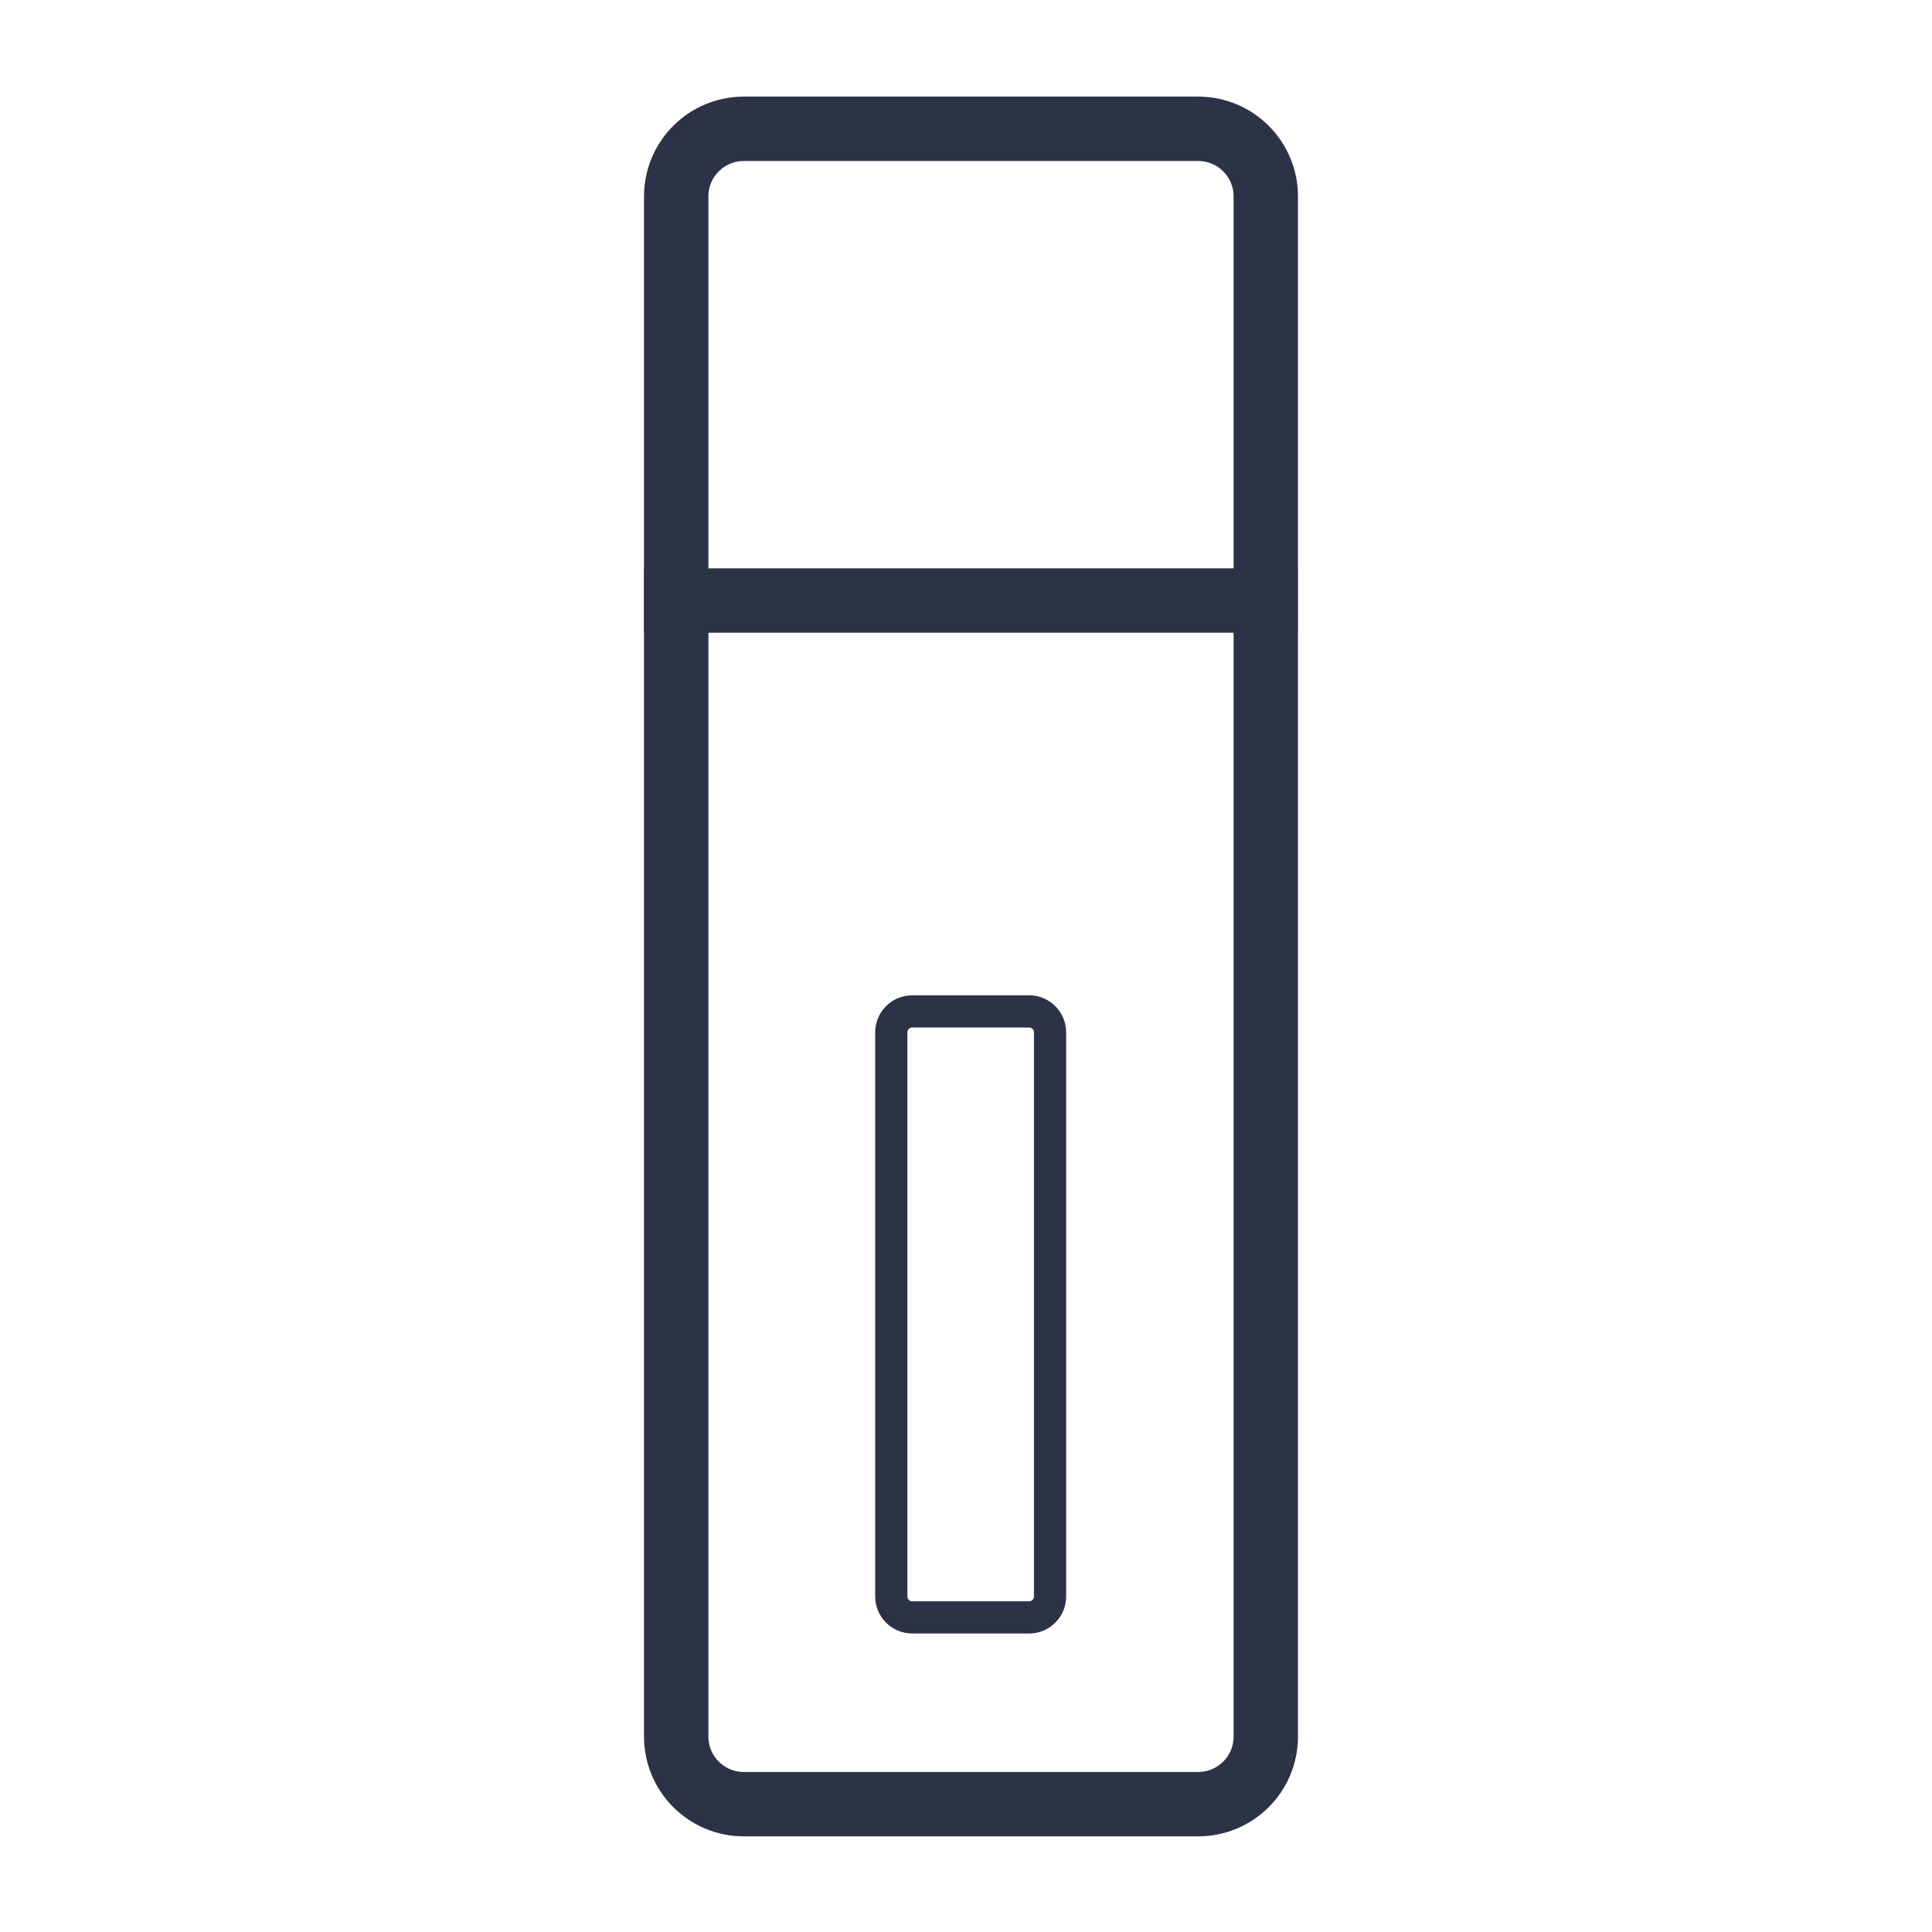<svg width="60" height="60" viewBox="0 0 60 60" fill="none" xmlns="http://www.w3.org/2000/svg">
<path d="M37.21 4H23.1C21.94 4 21 4.94 21 6.1V53.93C21 55.09 21.94 56.03 23.1 56.03H37.21C38.37 56.03 39.31 55.09 39.31 53.93V6.1C39.31 4.94 38.37 4 37.21 4Z" stroke="#2D3347" stroke-width="2" stroke-linecap="round" stroke-linejoin="round"/>
<path d="M21 18.65H39.3" stroke="#2D3347" stroke-width="2" stroke-linecap="square" stroke-linejoin="round"/>
<path d="M31.96 31.41H28.33C27.971 31.41 27.68 31.701 27.68 32.06V49.58C27.68 49.939 27.971 50.23 28.33 50.23H31.96C32.319 50.23 32.61 49.939 32.61 49.58V32.06C32.61 31.701 32.319 31.41 31.96 31.41Z" stroke="#2D3347" stroke-linecap="round" stroke-linejoin="round"/>
</svg>
